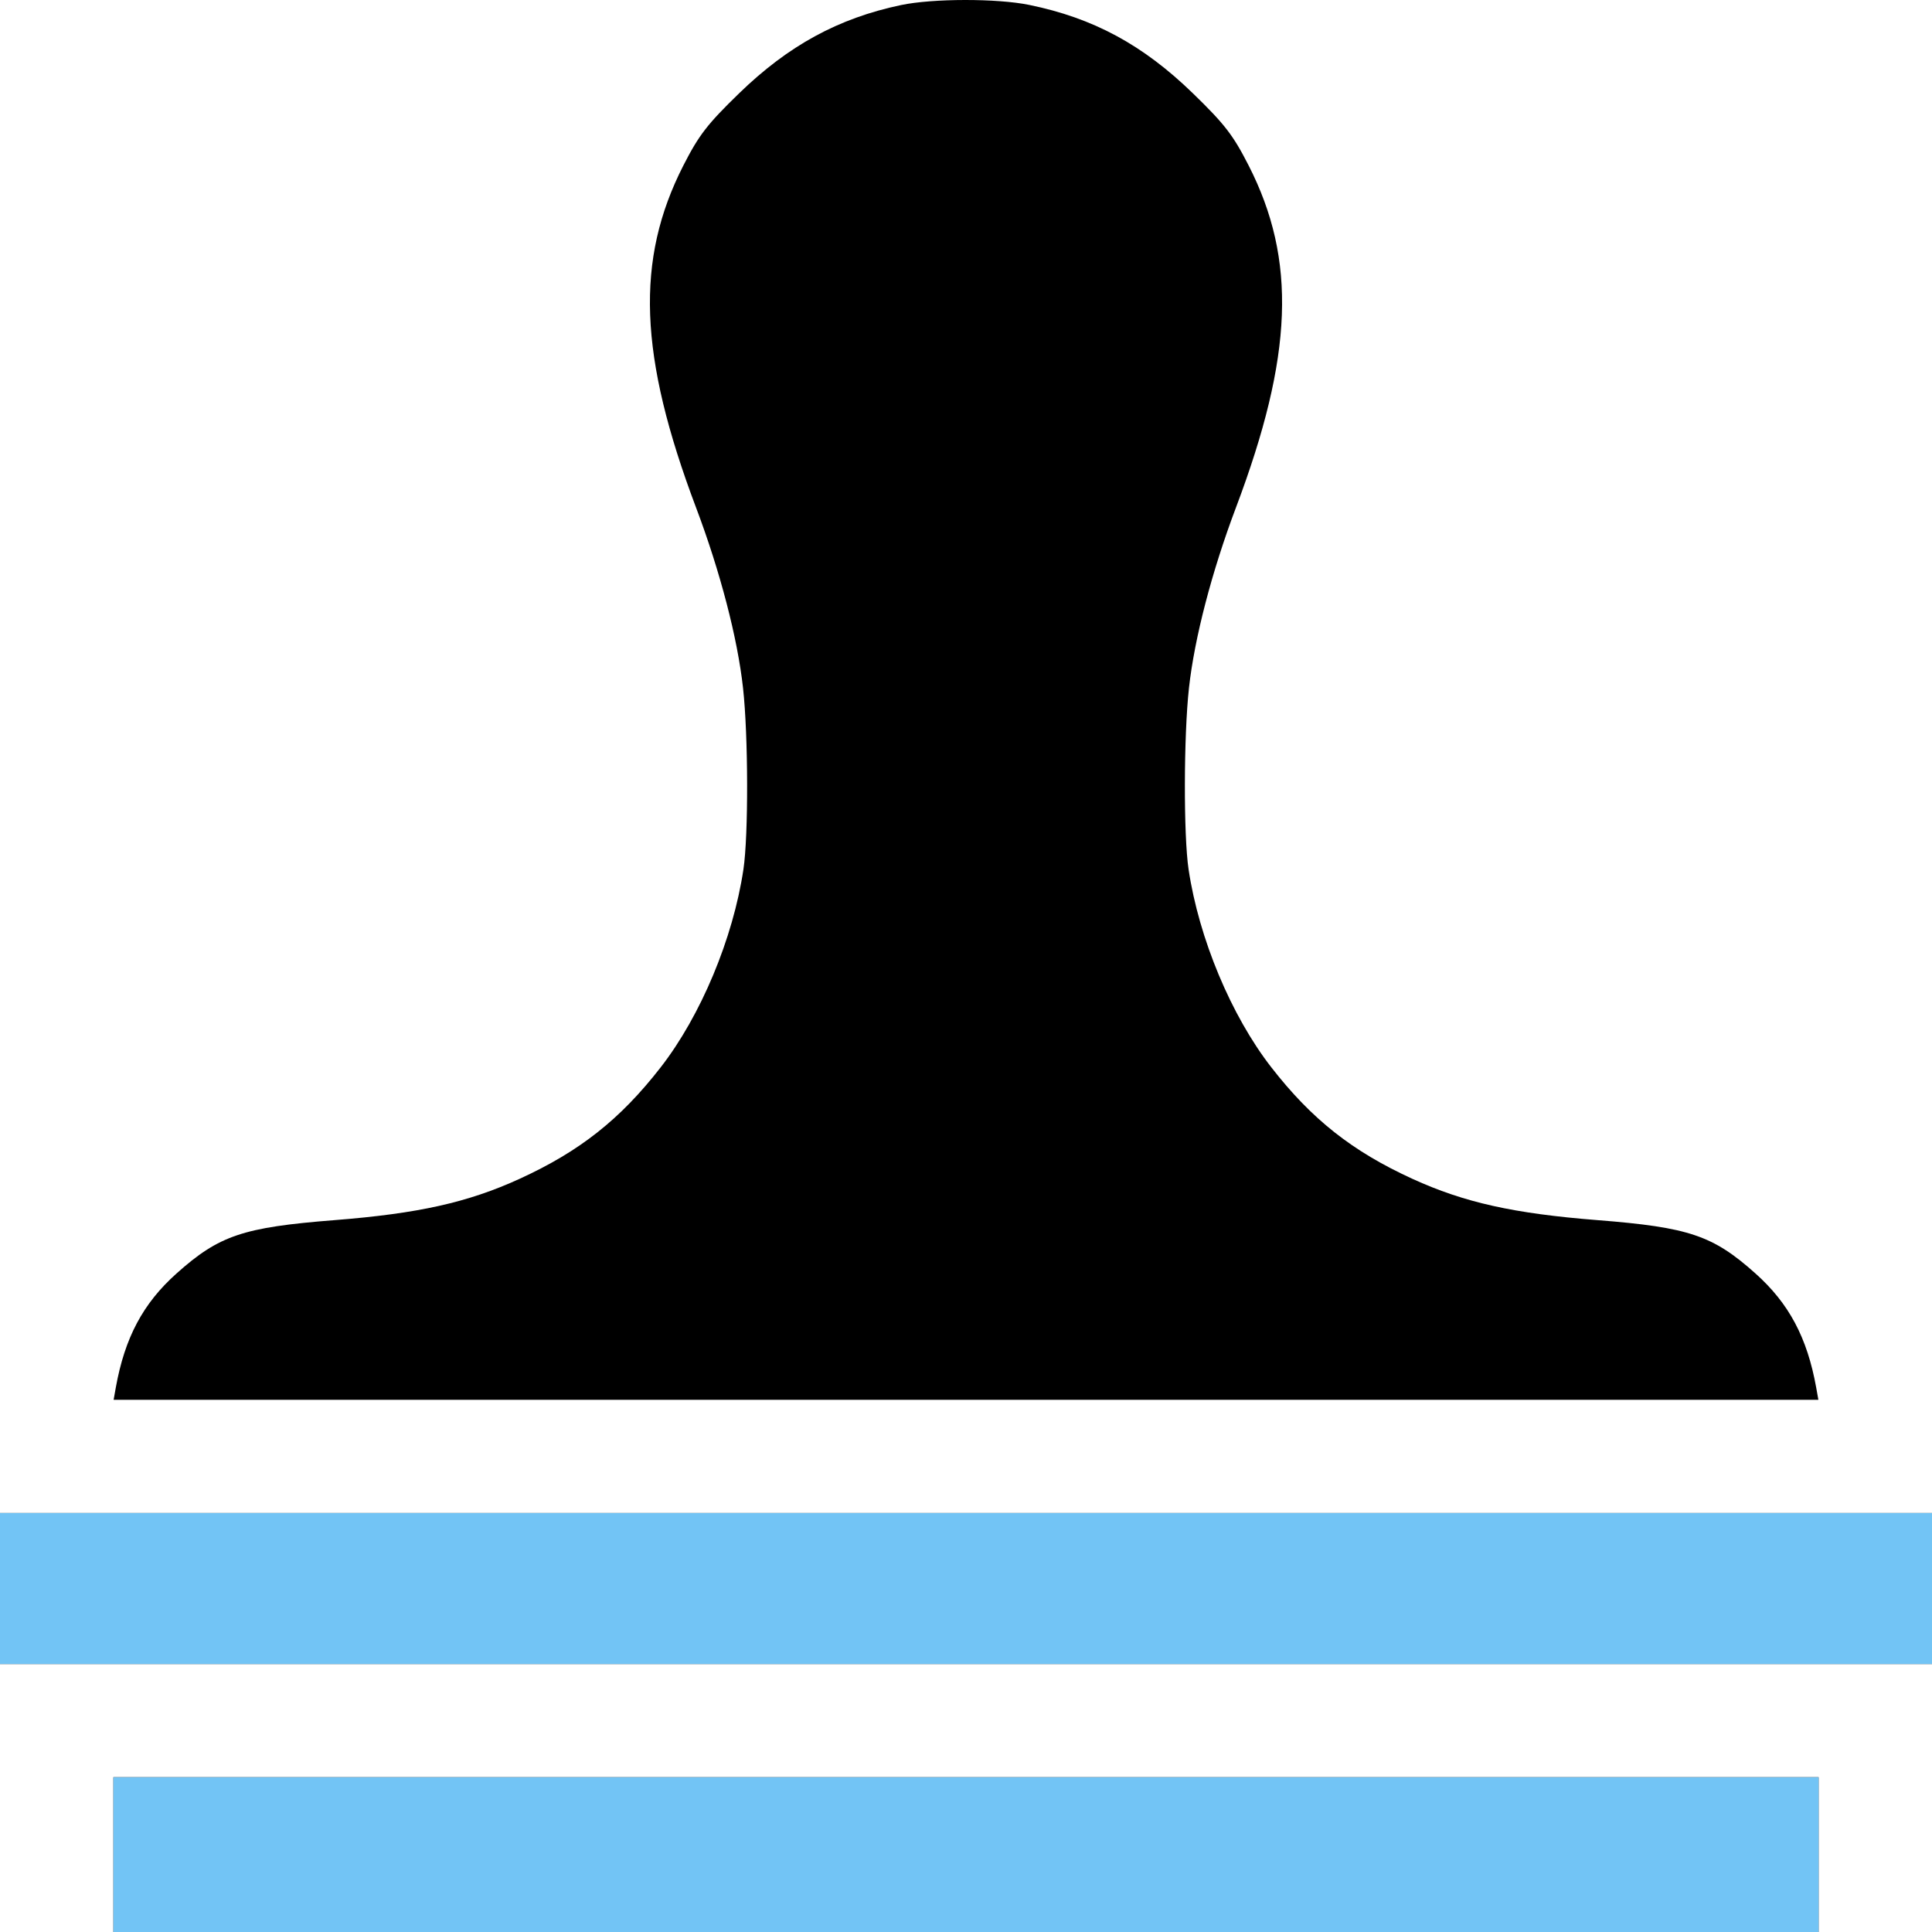 <?xml version="1.0" encoding="UTF-8"?> <svg xmlns="http://www.w3.org/2000/svg" width="90" height="90" viewBox="0 0 90 90" fill="none"> <g clip-path="url(#clip0_404_88)"> <path fill-rule="evenodd" clip-rule="evenodd" d="M41.977 0.235C39.056 0.848 36.724 2.12 34.425 4.352C32.95 5.784 32.556 6.294 31.833 7.711C29.589 12.109 29.755 16.573 32.427 23.651C33.55 26.626 34.358 29.729 34.613 32.045C34.859 34.275 34.869 38.914 34.631 40.503C34.149 43.72 32.646 47.317 30.778 49.719C28.894 52.142 27.008 53.633 24.199 54.917C21.791 56.017 19.489 56.531 15.577 56.839C11.321 57.174 10.208 57.55 8.226 59.321C6.663 60.717 5.814 62.311 5.395 64.636L5.293 65.208H45H84.707L84.605 64.636C84.186 62.311 83.337 60.717 81.774 59.321C79.792 57.55 78.679 57.174 74.423 56.839C70.511 56.531 68.209 56.017 65.801 54.917C62.992 53.633 61.106 52.142 59.222 49.719C57.354 47.317 55.851 43.72 55.369 40.503C55.131 38.914 55.141 34.275 55.387 32.045C55.642 29.729 56.45 26.626 57.573 23.651C60.245 16.573 60.411 12.109 58.167 7.711C57.444 6.294 57.05 5.784 55.575 4.352C53.244 2.089 50.931 0.839 47.941 0.228C46.442 -0.079 43.455 -0.075 41.977 0.235ZM0 73.999V77.516H45H90V73.999V70.483H45H0V73.999ZM5.283 86.395V90H45H84.717V86.395V82.791H45H5.283V86.395Z" fill="black"></path> <path fill-rule="evenodd" clip-rule="evenodd" d="M0 73.999V77.516H45H90V73.999V70.483H45H0V73.999ZM5.283 86.395V90H45H84.717V86.395V82.791H45H5.283V86.395Z" fill="#72C4F5"></path> </g> <defs> <clipPath id="clip0_404_88"> <rect width="90" height="90" fill="white"></rect> </clipPath> </defs> </svg> 